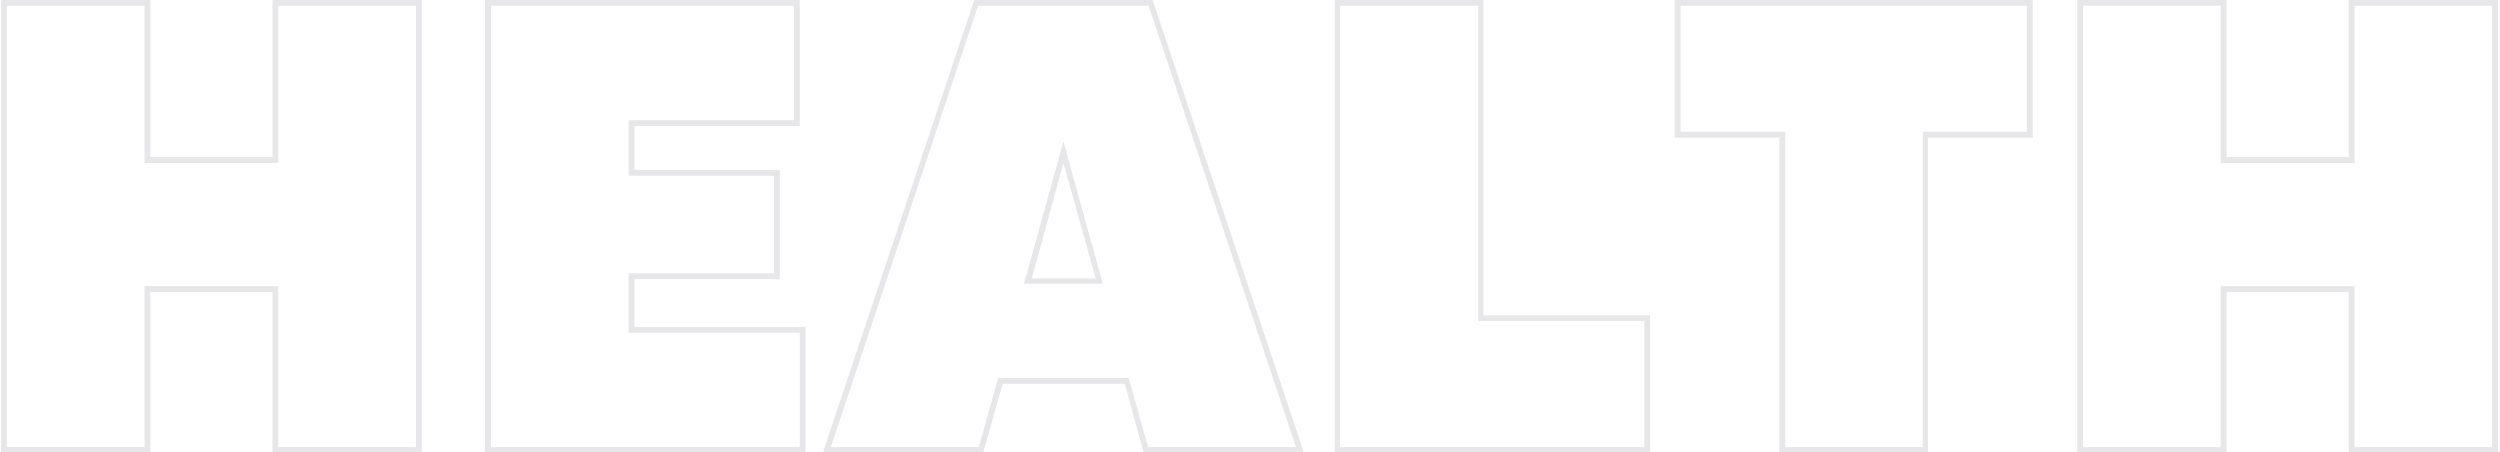 <svg xmlns="http://www.w3.org/2000/svg" width="1122" height="203"><path d="M189.29 0H122.3v70.47H67.49V0H.5v203h66.99v-71.92h54.81V203h66.99V0Zm-64.38 128.47H64.88v72.21H3.11V2.61h61.77v70.47h60.03V2.61h61.77v198.07h-61.77v-72.21Zm236.64 18.27H284.7v-21.46h65.25V76.27H284.7V56.55h74.24V0H217.71v203h143.84v-56.26ZM220.32 2.61h136.01v51.33h-74.24v24.94h65.25v43.79h-65.25v26.68h76.85v51.33H220.32V2.61ZM517.28 0h-80.04l-67.86 203h71.92l8.7-30.74h54.81l8.41 30.74h71.92L517.28 0Zm-10.73 169.65h-58.58l-8.7 31.03h-66.41L438.98 2.61h76.56l66.12 198.07h-66.41l-8.7-31.03ZM477.26 63.51l-17.69 63.8h35.38l-17.69-63.8Zm0 9.57 14.5 51.91h-28.71l14.21-51.91Zm263.32 68.44h-74.82V0h-66.7v203h141.52v-61.48ZM601.38 2.61h62.06v141.52h74.53v56.55H601.38V2.61Zm263.9 59.16h46.98V0H751.6v61.77h46.98V203h66.7V61.77Zm-64.09-2.61h-46.98V2.61h155.44v56.55h-46.69v141.52h-61.77V59.16ZM1121.06 0h-66.99v70.47h-54.81V0h-66.99v203h66.99v-71.92h54.81V203h66.99V0Zm-64.38 128.47h-60.03v72.21h-61.77V2.61h61.77v70.47h60.03V2.61h61.77v198.07h-61.77v-72.21Z" fill="#0F0719" opacity=".1"/></svg>